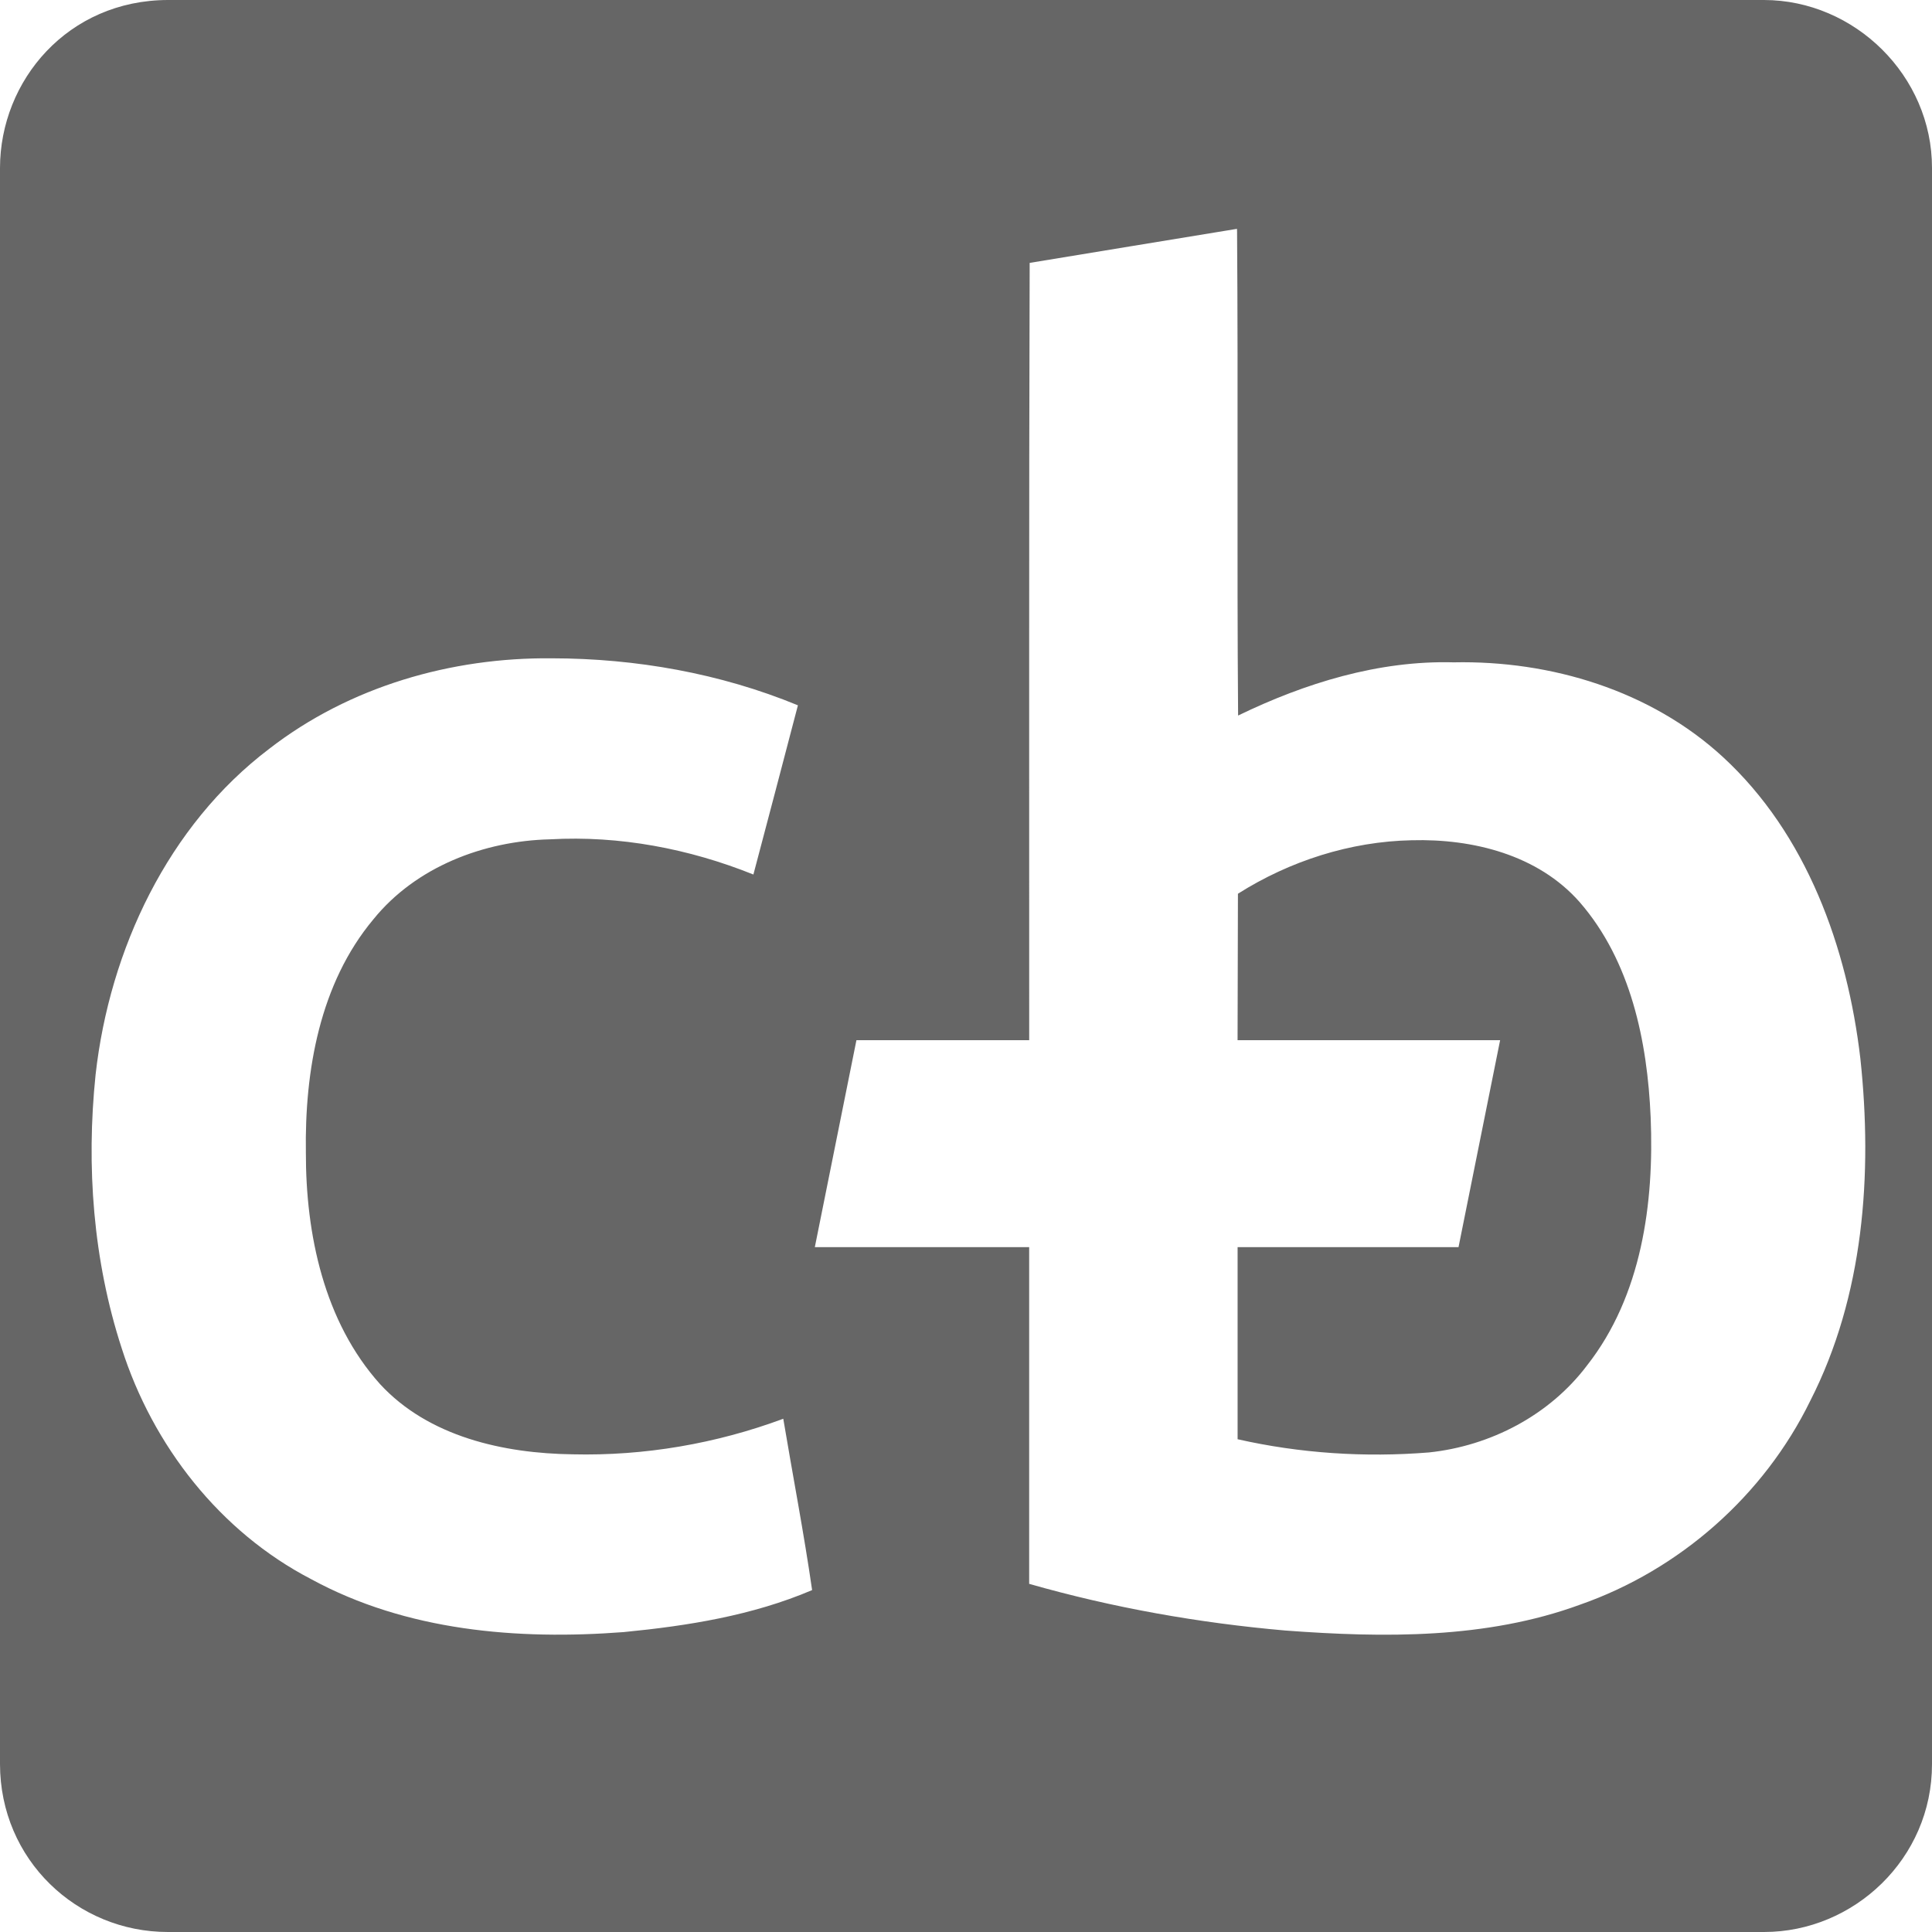 <?xml version="1.0" encoding="UTF-8" standalone="no"?>
<svg
   xmlns:dc="http://purl.org/dc/elements/1.1/"
   xmlns:cc="http://creativecommons.org/ns#"
   xmlns:rdf="http://www.w3.org/1999/02/22-rdf-syntax-ns#"
   xmlns:svg="http://www.w3.org/2000/svg"
   xmlns="http://www.w3.org/2000/svg"
   xmlns:sodipodi="http://sodipodi.sourceforge.net/DTD/sodipodi-0.dtd"
   xmlns:inkscape="http://www.inkscape.org/namespaces/inkscape"
   width="69"
   height="69"
   version="1.1"
   id="svg4"
   sodipodi:docname="coinblesk-logo-square.svg"
   inkscape:version="0.92.3 (2405546, 2018-03-11)">
  <defs
     id="defs8" />
  <sodipodi:namedview
     pagecolor="#ffffff"
     bordercolor="#666666"
     borderopacity="1"
     objecttolerance="10"
     gridtolerance="10"
     guidetolerance="10"
     inkscape:pageopacity="0"
     inkscape:pageshadow="2"
     inkscape:window-width="1920"
     inkscape:window-height="1016"
     id="namedview6"
     showgrid="false"
     fit-margin-top="0"
     fit-margin-left="0"
     fit-margin-right="0"
     fit-margin-bottom="0"
     inkscape:zoom="11.282051"
     inkscape:cx="25.581243"
     inkscape:cy="32.262453"
     inkscape:window-x="0"
     inkscape:window-y="27"
     inkscape:window-maximized="1"
     inkscape:current-layer="svg4" />
  <path
     d="M 6,0 C 2.429,0.005 0.004,2.868 0,6 v 57 c 0.003,3.425 2.753,6.003 6,6 h 57 c 3.207,0.002 6.006,-2.621 6,-6 V 6 C 69.004,2.71 66.242,0.004 63,0 Z m 38.181,8.285 c 0.042,5.757 -0.009,11.514 0.037,17.27 2.39,-1.158 5.02,-1.973 7.7,-1.9 3.468,-0.072 7.032,1.005 9.614,3.38 2.993,2.756 4.446,6.802 4.91,10.773 0.441,4.12 0.123,8.475 -1.79,12.222 -1.657,3.389 -4.67,6.039 -8.222,7.28 -3.347,1.228 -7.01,1.185 -10.525,0.923 -3.09,-0.27 -6.16,-0.813 -9.149,-1.667 V 44.541 h -7.655 l 1.486,-7.392 h 6.17 C 36.761,27.896 36.744,18.643 36.774,9.389 39.244,8.987 41.71,8.573 44.178,8.173 L 44.18,8.25 Z M 19.71,23.511 c 2.997,0.003 6.016,0.536 8.787,1.679 -0.527,2.015 -1.057,4.03 -1.59,6.043 -2.296,-0.923 -4.783,-1.397 -7.26,-1.257 -2.368,0.055 -4.793,0.983 -6.31,2.855 -1.92,2.295 -2.457,5.417 -2.413,8.33 -0.005,2.922 0.646,6.035 2.645,8.267 1.734,1.886 4.416,2.48 6.885,2.512 2.556,0.062 5.124,-0.38 7.52,-1.27 0.34,2.035 0.74,4.103 1.03,6.119 -2.133,0.91 -4.44,1.277 -6.73,1.5 -3.796,0.289 -7.758,-0.038 -11.16,-1.89 C 7.851,54.706 5.454,51.625 4.346,48.151 3.326,45.014 3.074,41.657 3.414,38.379 3.914,33.916 6,29.481 9.618,26.741 c 2.871,-2.224 6.501,-3.266 10.092,-3.23 z m 30.708,6.498 c -2.193,0.044 -4.357,0.74 -6.206,1.91 l -0.013,5.23 h 9.377 L 52.09,44.541 H 44.2 v 6.86 c 2.232,0.506 4.55,0.656 6.832,0.472 2.2,-0.23 4.31,-1.331 5.65,-3.11 1.95,-2.485 2.398,-5.79 2.27,-8.86 -0.116,-2.708 -0.708,-5.582 -2.534,-7.683 -1.489,-1.693 -3.822,-2.27 -6,-2.211 z"
     id="path2"
     inkscape:connector-curvature="0"
     style="fill-opacity:0.6"
     sodipodi:nodetypes="cccccccccccccccccccccccccccccccccccccccccccccccccccccc" />
</svg>
